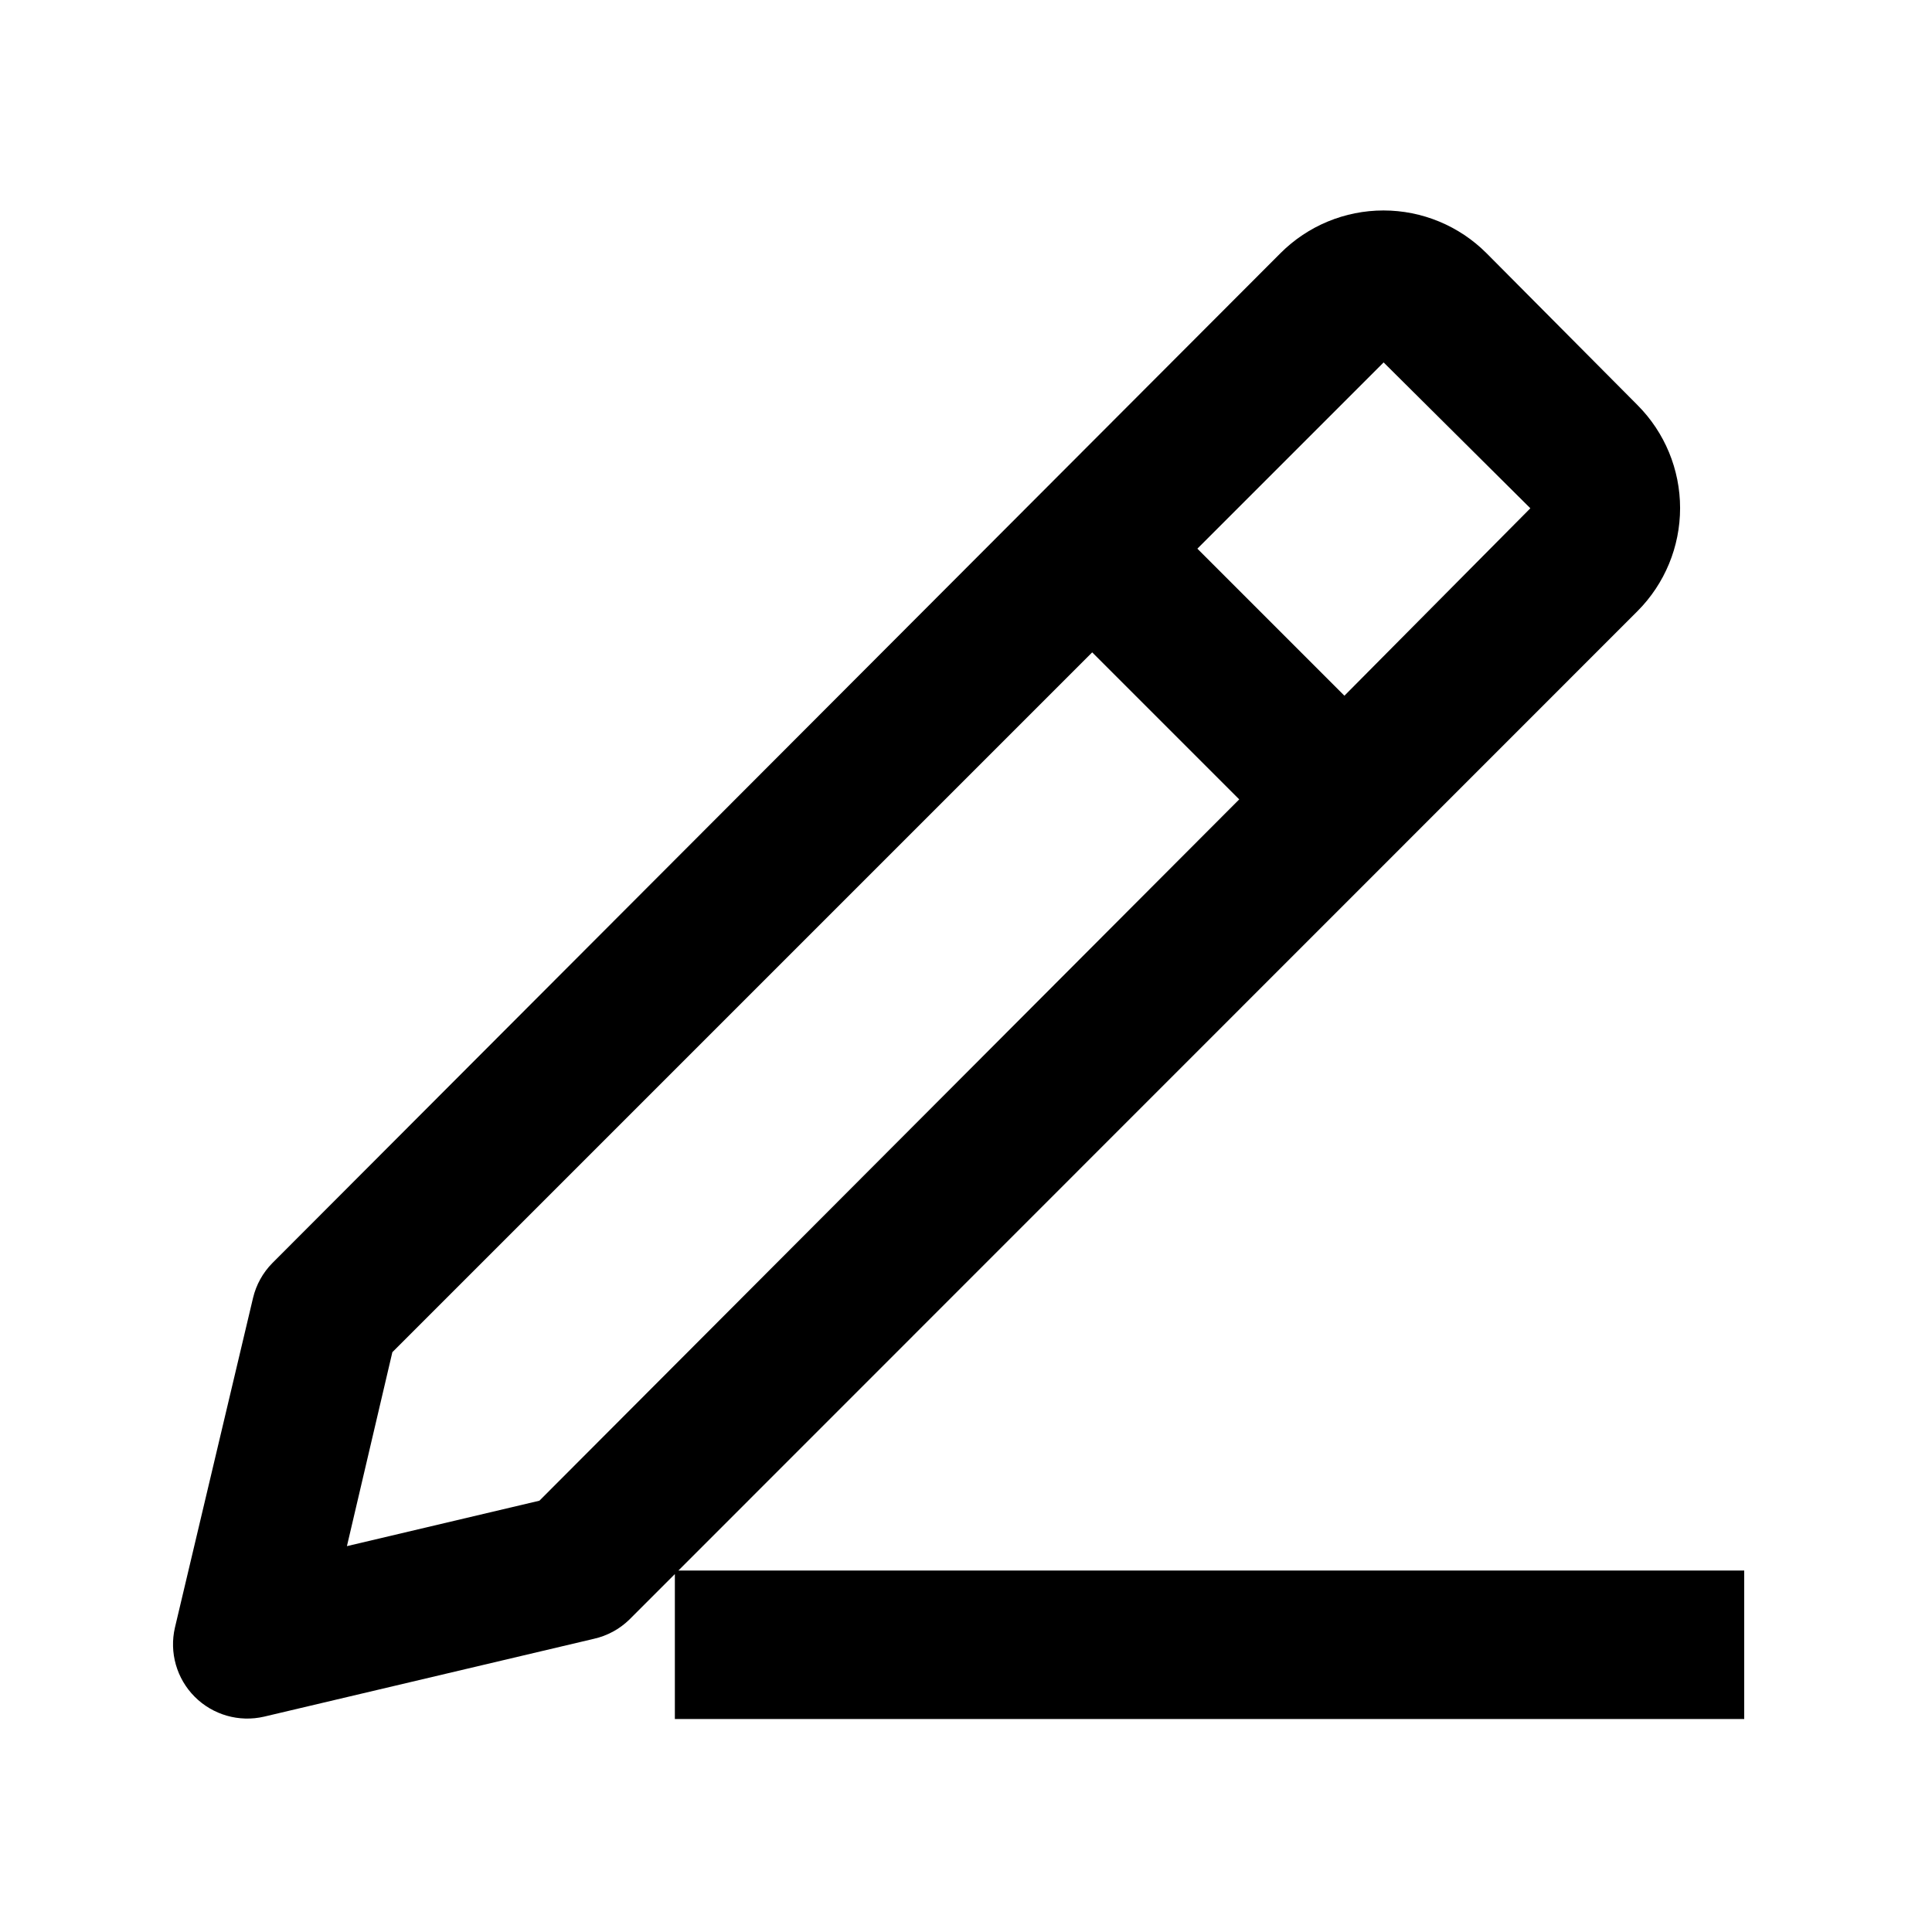 <?xml version="1.0" encoding="UTF-8"?>
<!-- Uploaded to: SVG Repo, www.svgrepo.com, Generator: SVG Repo Mixer Tools -->
<svg fill="#000000" width="800px" height="800px" version="1.1" viewBox="144 144 512 512" xmlns="http://www.w3.org/2000/svg">
 <path d="m577.98 251.38-40.066-40.305c-7.234-7.234-17.047-11.301-27.277-11.301s-20.043 4.066-27.277 11.301l-267.18 267.65c-2.516 2.547-4.285 5.731-5.117 9.211l-20.703 87.379c-1.535 6.617 0.453 13.559 5.254 18.359 4.805 4.805 11.746 6.789 18.363 5.258l87.379-20.625c3.562-0.793 6.836-2.566 9.445-5.117l12.043-12.043v38.414h283.39v-39.359h-282.45l254.19-254.27c7.215-7.246 11.266-17.055 11.266-27.277 0-10.227-4.051-20.035-11.266-27.277zm-291.03 290.32-51.012 12.043 12.043-51.402 185.46-185.46 38.965 38.965zm213.33-213.33-38.965-38.965 49.359-49.359 38.883 38.652z"/>
</svg>